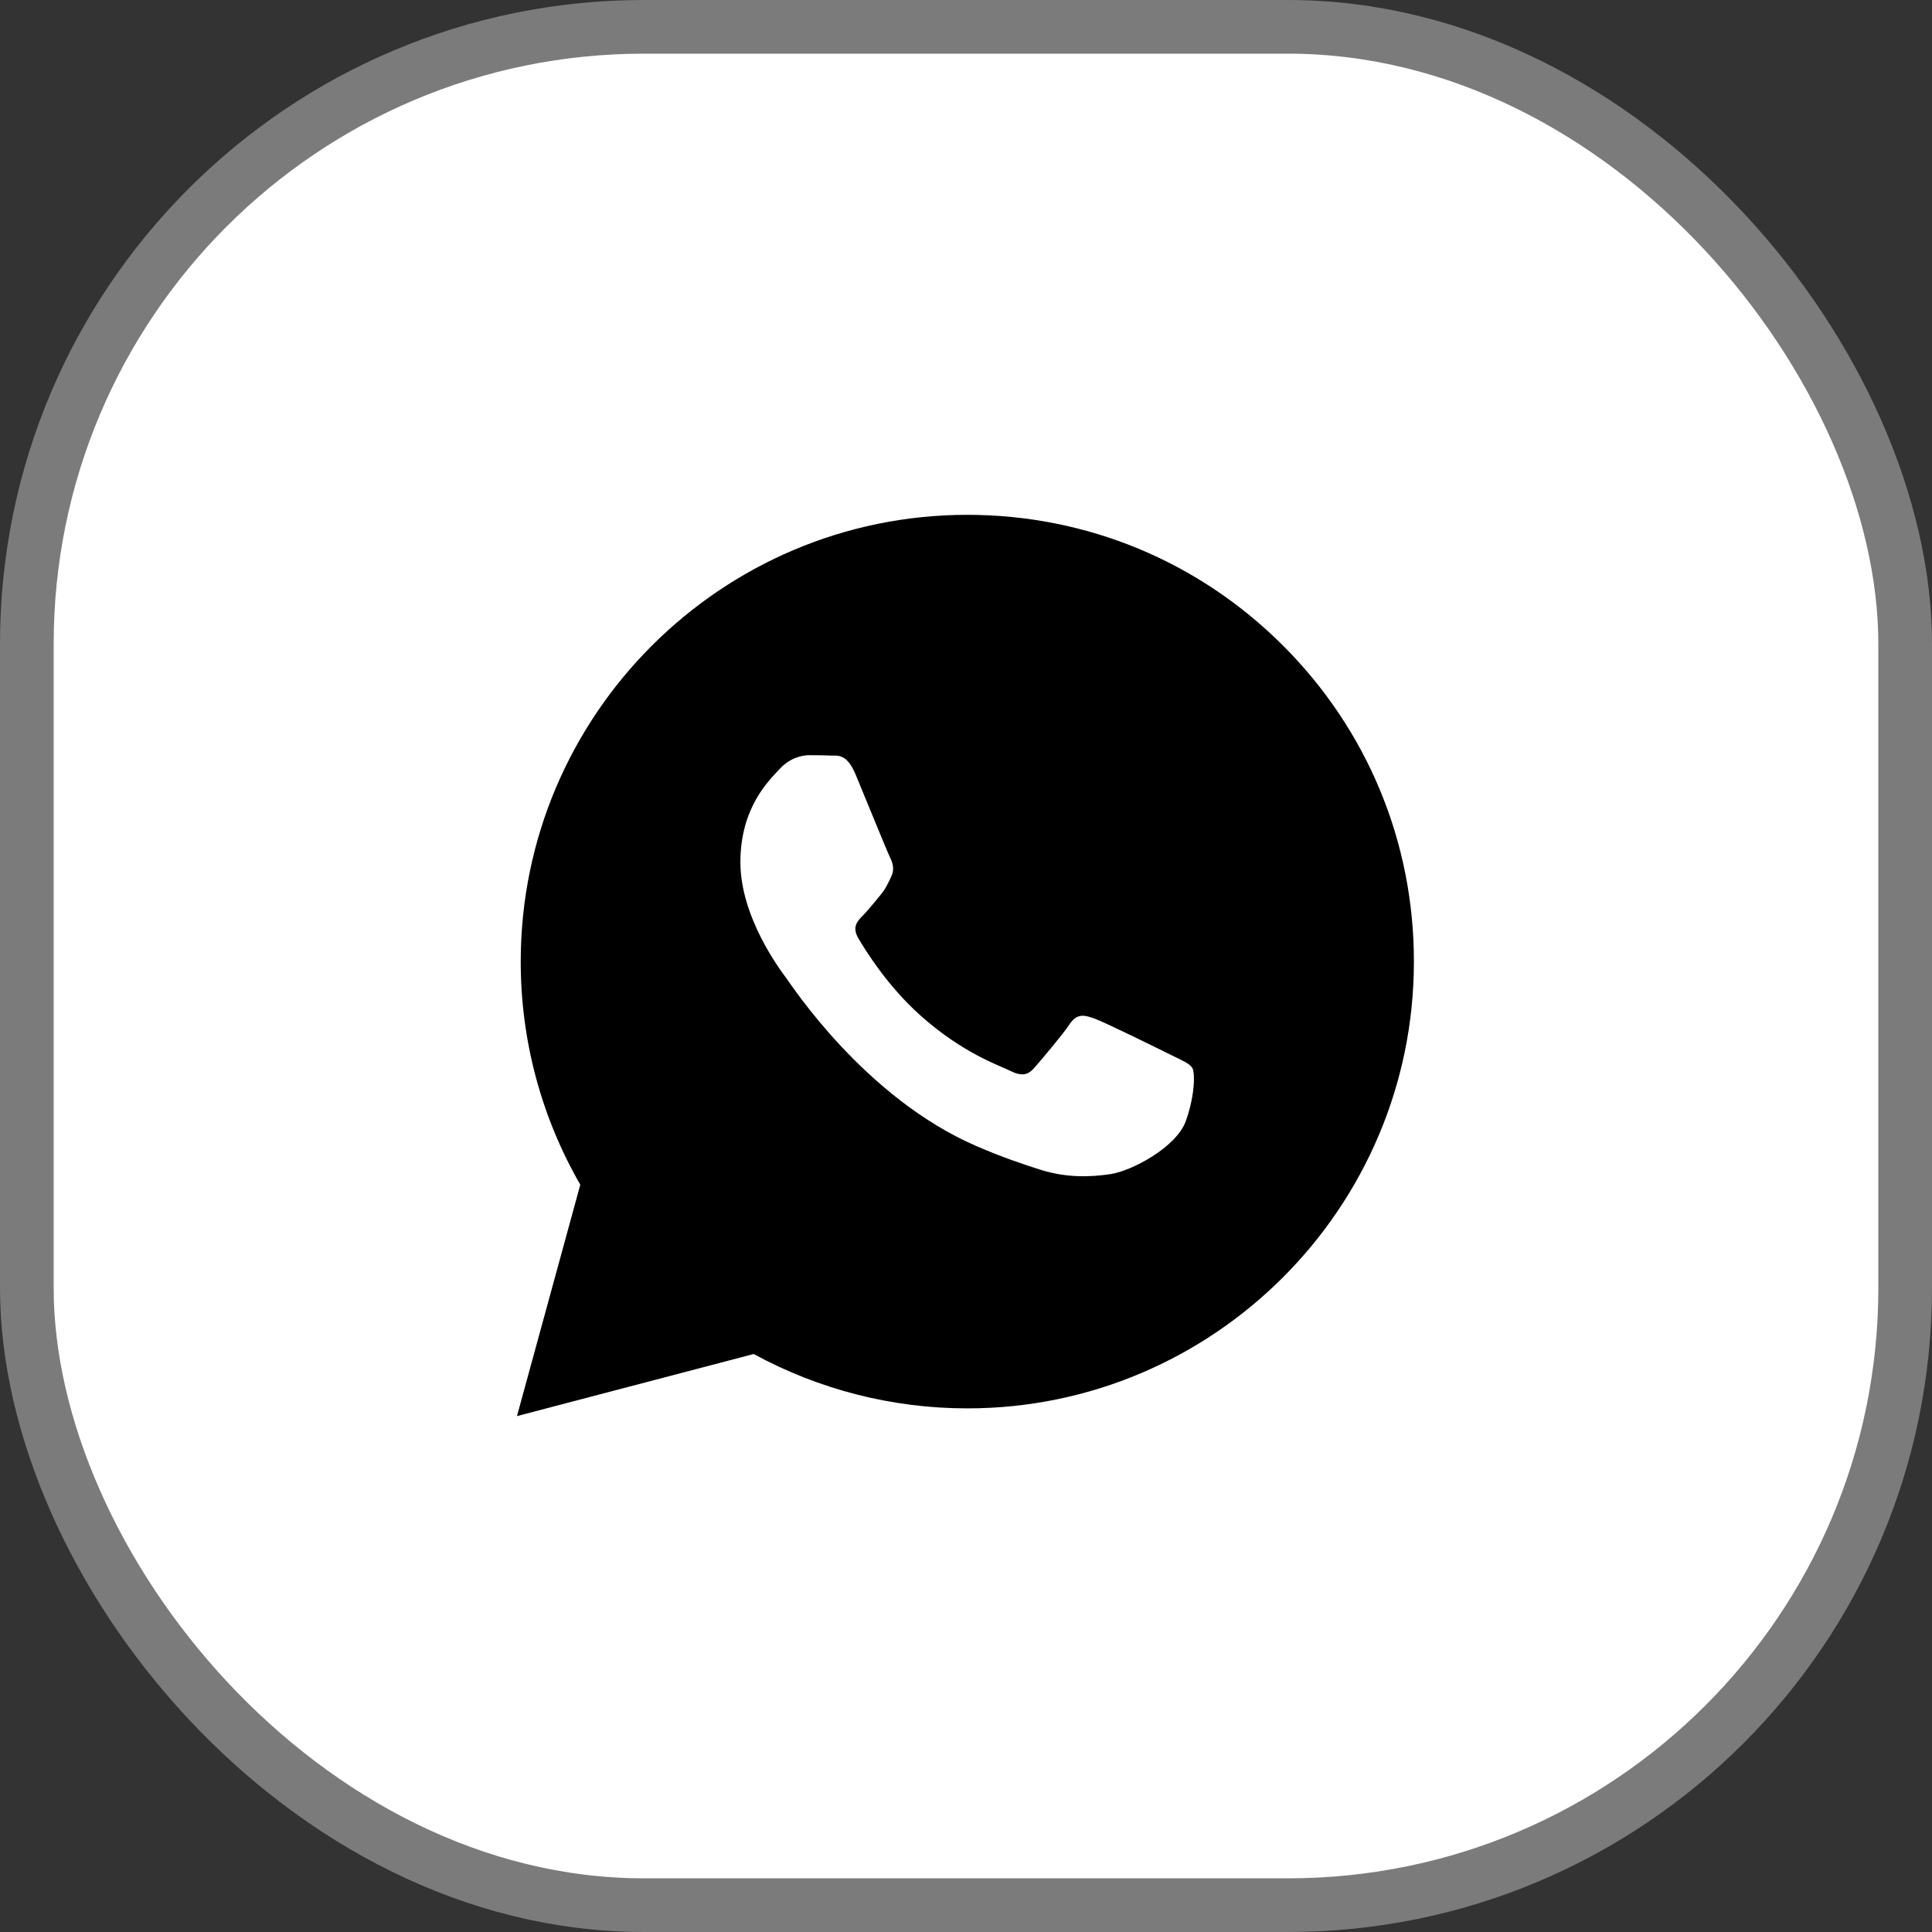 <svg width="36" height="36" viewBox="0 0 36 36" fill="none" xmlns="http://www.w3.org/2000/svg">
<rect x="0" y="0" width="36" height="36" fill="#333333" stroke="none"/>
<rect x="0.5" y="0.5" width="35" height="35" rx="11.5" fill="white" stroke="#7B7B7B"/>
<g clip-path="url(#clip0_4000_22255)">
<path fill-rule="evenodd" clip-rule="evenodd" d="M23.912 12.034C22.34 10.461 20.251 9.594 18.025 9.593C13.438 9.593 9.704 13.326 9.703 17.915C9.702 19.381 10.085 20.813 10.813 22.075L9.633 26.387L14.044 25.23C15.26 25.893 16.628 26.243 18.021 26.243H18.025C18.024 26.243 18.025 26.243 18.025 26.243C22.611 26.243 26.345 22.51 26.346 17.921C26.348 15.698 25.483 13.607 23.912 12.034ZM14.645 18.217C14.541 18.079 13.796 17.09 13.796 16.067C13.796 15.043 14.333 14.54 14.524 14.332C14.714 14.124 14.94 14.072 15.078 14.072C15.217 14.072 15.356 14.073 15.477 14.079C15.605 14.085 15.776 14.03 15.945 14.436C16.118 14.852 16.534 15.876 16.586 15.98C16.638 16.084 16.672 16.205 16.603 16.344C16.534 16.483 16.499 16.57 16.395 16.691C16.291 16.812 16.177 16.962 16.083 17.055C15.979 17.159 15.871 17.271 15.992 17.48C16.113 17.688 16.531 18.369 17.149 18.92C17.943 19.629 18.613 19.848 18.821 19.952C19.029 20.056 19.15 20.039 19.271 19.9C19.393 19.761 19.791 19.293 19.93 19.085C20.069 18.877 20.207 18.912 20.398 18.981C20.589 19.05 21.611 19.553 21.819 19.657C22.026 19.761 22.165 19.813 22.217 19.9C22.269 19.987 22.269 20.403 22.096 20.889C21.923 21.375 21.092 21.818 20.692 21.878C20.334 21.931 19.881 21.954 19.383 21.795C19.081 21.699 18.693 21.571 18.197 21.357C16.111 20.456 14.749 18.356 14.645 18.217Z" fill="black"/>
</g>
<defs>
<clipPath id="clip0_4000_22255">
<rect width="17" height="17" fill="white" transform="translate(9.5 9.5)"/>
</clipPath>
</defs>
</svg>
